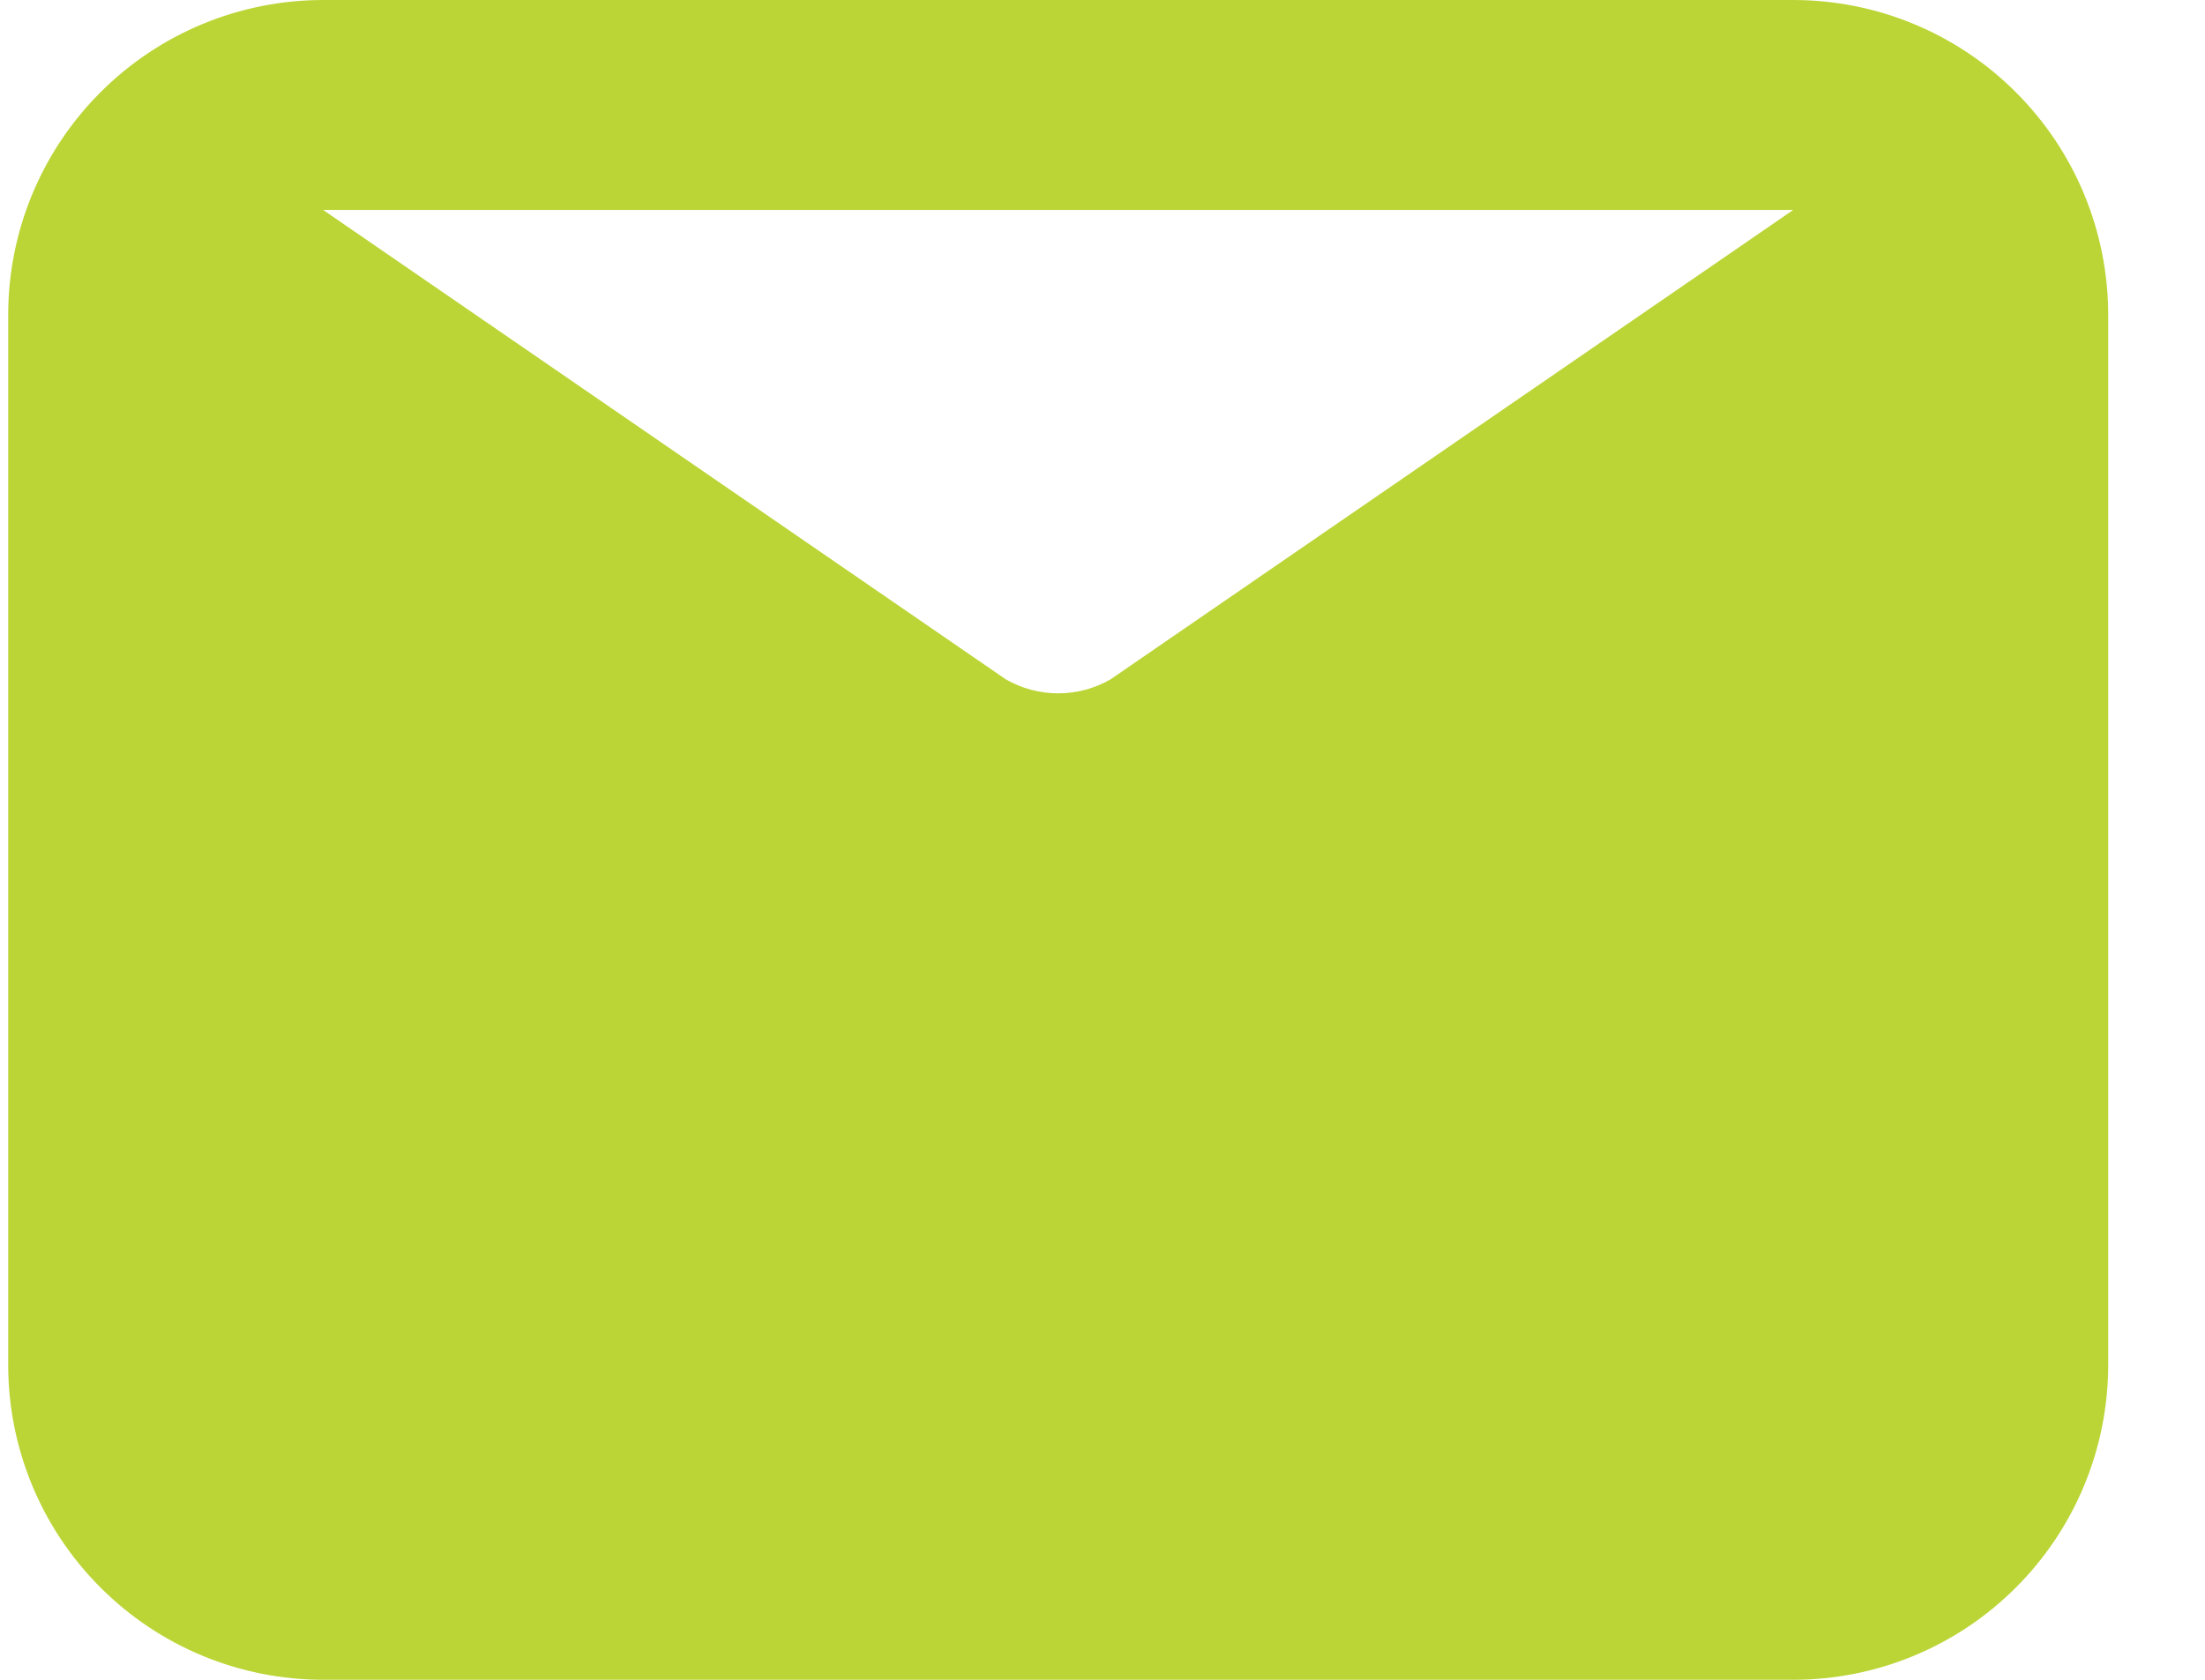 <svg width="21" height="16" viewBox="0 0 21 16" fill="none" xmlns="http://www.w3.org/2000/svg">
<path d="M17.078 0H3.078C2.282 0 1.519 0.316 0.957 0.879C0.394 1.441 0.078 2.204 0.078 3V13C0.078 13.796 0.394 14.559 0.957 15.121C1.519 15.684 2.282 16 3.078 16H17.078C17.874 16 18.637 15.684 19.199 15.121C19.762 14.559 20.078 13.796 20.078 13V3C20.078 2.204 19.762 1.441 19.199 0.879C18.637 0.316 17.874 0 17.078 0ZM17.078 2L10.578 6.47C10.426 6.558 10.254 6.604 10.078 6.604C9.903 6.604 9.73 6.558 9.578 6.47L3.078 2H17.078Z" fill="#BCD536"/>
</svg>
